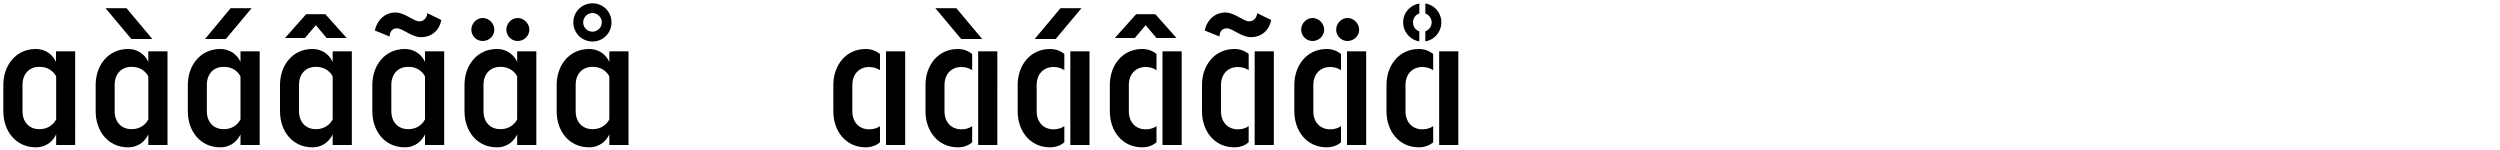 <?xml version="1.0" encoding="UTF-8"?>
<svg xmlns="http://www.w3.org/2000/svg" xmlns:xlink="http://www.w3.org/1999/xlink" version="1.1" id="Layer_1" x="0px" y="0px" viewBox="0 0 1500 90" style="enable-background:new 0 0 1500 90;" xml:space="preserve">
<g>
	<path d="M33.7,80.6c-1.6,3.5-5.4,7.8-12.2,7.8C9.6,88.4,2,78.7,2,66.8V51c0-11.9,7.6-21.6,19.4-21.6c6.8,0,10.7,4.3,12.2,7.8v-6.4   h11.5V87H33.7V80.6z M33.7,45.9c-0.1-0.2-2.5-5.8-10.1-5.8c-6.1,0-10.1,4.3-10.1,10.8v15.8c0,6.5,4,10.8,10.1,10.8   c7.6,0,10.1-5.9,10.1-5.9V45.9z M89,80.6c-1.6,3.5-5.4,7.8-12.2,7.8c-11.9,0-19.4-9.7-19.4-21.6V51c0-11.9,7.6-21.6,19.4-21.6   c6.8,0,10.7,4.3,12.2,7.8v-6.4h11.5V87H89V80.6z M91.4,23.4H78.8L63.3,4.9h12.6L91.4,23.4z M89,45.9c-0.1-0.2-2.5-5.8-10.1-5.8   c-6.1,0-10.1,4.3-10.1,10.8v15.8c0,6.5,4,10.8,10.1,10.8c7.6,0,10.1-5.9,10.1-5.9V45.9z M144.3,80.6c-1.6,3.5-5.4,7.8-12.2,7.8   c-11.9,0-19.4-9.7-19.4-21.6V51c0-11.9,7.6-21.6,19.4-21.6c6.8,0,10.7,4.3,12.2,7.8v-6.4h11.5V87h-11.5V80.6z M138.4,4.9H151   l-15.5,18.5H123L138.4,4.9z M144.3,45.9c-0.1-0.2-2.5-5.8-10.1-5.8c-6.1,0-10.1,4.3-10.1,10.8v15.8c0,6.5,4,10.8,10.1,10.8   c7.6,0,10.1-5.9,10.1-5.9V45.9z M199.6,80.6c-1.6,3.5-5.4,7.8-12.2,7.8c-11.9,0-19.4-9.7-19.4-21.6V51c0-11.9,7.6-21.6,19.4-21.6   c6.8,0,10.7,4.3,12.2,7.8v-6.4h11.5V87h-11.5V80.6z M208,22.8h-12l-6.5-7.7l-6.5,7.7h-12l12.7-14.3h11.5L208,22.8z M199.6,45.9   c-0.1-0.2-2.5-5.8-10.1-5.8c-6.1,0-10.1,4.3-10.1,10.8v15.8c0,6.5,4,10.8,10.1,10.8c7.6,0,10.1-5.9,10.1-5.9V45.9z M255,80.6   c-1.6,3.5-5.4,7.8-12.2,7.8c-11.9,0-19.4-9.7-19.4-21.6V51c0-11.9,7.6-21.6,19.4-21.6c6.8,0,10.7,4.3,12.2,7.8v-6.4h11.5V87H255   V80.6z M264.8,12c-1,5.8-5.5,10.3-12.2,10.3c-5.6,0-11-5.3-14.4-5.3c-4.6,0-4.4,4.9-4.4,4.9l-8.9-3.6c1.1-5.6,5.6-10.8,12.4-10.8   c5.6,0,10.8,5.3,14.2,5.3c4.6,0,4.9-4.9,4.9-4.9L264.8,12z M255,45.9c-0.1-0.2-2.5-5.8-10.1-5.8c-6.1,0-10.1,4.3-10.1,10.8v15.8   c0,6.5,4,10.8,10.1,10.8c7.6,0,10.1-5.9,10.1-5.9V45.9z M310.3,80.6c-1.6,3.5-5.4,7.8-12.2,7.8c-11.9,0-19.4-9.7-19.4-21.6V51   c0-11.9,7.6-21.6,19.4-21.6c6.8,0,10.7,4.3,12.2,7.8v-6.4h11.5V87h-11.5V80.6z M289.6,10.8c3.7,0,7,3.2,7,7s-3.2,6.8-7,6.8   s-6.8-3.1-6.8-6.8S285.9,10.8,289.6,10.8z M310.3,45.9c-0.1-0.2-2.5-5.8-10.1-5.8c-6.1,0-10.1,4.3-10.1,10.8v15.8   c0,6.5,4,10.8,10.1,10.8c7.6,0,10.1-5.9,10.1-5.9V45.9z M310.6,10.8c3.7,0,7,3.2,7,7s-3.2,6.8-7,6.8s-6.8-3.1-6.8-6.8   S306.9,10.8,310.6,10.8z M365.6,80.6c-1.6,3.5-5.4,7.8-12.2,7.8c-11.9,0-19.4-9.7-19.4-21.6V51c0-11.9,7.6-21.6,19.4-21.6   c6.8,0,10.7,4.3,12.2,7.8v-6.4h11.5V87h-11.5V80.6z M355.5,2c6.4,0,11.4,5,11.4,11.4s-5,11.5-11.4,11.5S344,19.8,344,13.4   S349.2,2,355.5,2z M365.6,45.9c-0.1-0.2-2.5-5.8-10.1-5.8c-6.1,0-10.1,4.3-10.1,10.8v15.8c0,6.5,4,10.8,10.1,10.8   c7.6,0,10.1-5.9,10.1-5.9V45.9z M355.5,19c3,0,5.6-2.5,5.6-5.6c0-3-2.6-5.6-5.6-5.6c-3.1,0-5.6,2.6-5.6,5.6   C349.9,16.5,352.4,19,355.5,19z"></path>
	<path d="M528,32.4v9.7c-1.7-1.1-3.7-1.9-6.5-1.9c-6,0-10.1,4.3-10.1,10.8v15.8c0,6.5,4.1,10.8,10.1,10.8c2.8,0,4.9-0.8,6.5-1.9v9.7   c-2,1.7-4.9,3-8.6,3c-11.9,0-19.4-9.7-19.4-21.6V51c0-11.9,7.6-21.6,19.4-21.6C523,29.4,525.9,30.7,528,32.4z M531.6,30.8h11.5V87   h-11.5V30.8z M583.3,32.4v9.7c-1.7-1.1-3.7-1.9-6.5-1.9c-6,0-10.1,4.3-10.1,10.8v15.8c0,6.5,4.1,10.8,10.1,10.8   c2.8,0,4.9-0.8,6.5-1.9v9.7c-2,1.7-4.9,3-8.6,3c-11.9,0-19.4-9.7-19.4-21.6V51c0-11.9,7.6-21.6,19.4-21.6   C578.4,29.4,581.2,30.7,583.3,32.4z M589.3,23.4h-12.6L561.2,4.9h12.6L589.3,23.4z M586.9,30.8h11.5V87h-11.5V30.8z M638.6,32.4   v9.7c-1.7-1.1-3.7-1.9-6.5-1.9c-6,0-10.1,4.3-10.1,10.8v15.8c0,6.5,4.1,10.8,10.1,10.8c2.8,0,4.9-0.8,6.5-1.9v9.7   c-2,1.7-4.9,3-8.6,3c-11.9,0-19.4-9.7-19.4-21.6V51c0-11.9,7.6-21.6,19.4-21.6C633.7,29.4,636.6,30.7,638.6,32.4z M636.3,4.9h12.6   l-15.5,18.5h-12.6L636.3,4.9z M642.2,30.8h11.5V87h-11.5V30.8z M693.9,32.4v9.7c-1.7-1.1-3.7-1.9-6.5-1.9c-6,0-10.1,4.3-10.1,10.8   v15.8c0,6.5,4.1,10.8,10.1,10.8c2.8,0,4.9-0.8,6.5-1.9v9.7c-2,1.7-4.9,3-8.6,3c-11.9,0-19.4-9.7-19.4-21.6V51   c0-11.9,7.6-21.6,19.4-21.6C689,29.4,691.9,30.7,693.9,32.4z M681.7,8.5h11.5l12.7,14.3h-12l-6.5-7.7l-6.5,7.7h-12L681.7,8.5z    M697.5,30.8H709V87h-11.5V30.8z M749.2,32.4v9.7c-1.7-1.1-3.7-1.9-6.5-1.9c-6,0-10.1,4.3-10.1,10.8v15.8c0,6.5,4.1,10.8,10.1,10.8   c2.8,0,4.9-0.8,6.5-1.9v9.7c-2,1.7-4.9,3-8.6,3c-11.9,0-19.4-9.7-19.4-21.6V51c0-11.9,7.6-21.6,19.4-21.6   C744.3,29.4,747.2,30.7,749.2,32.4z M762.7,12c-1,5.8-5.5,10.3-12.2,10.3c-5.6,0-11-5.3-14.4-5.3c-4.6,0-4.4,4.9-4.4,4.9l-8.9-3.6   c1.1-5.6,5.6-10.8,12.4-10.8c5.6,0,10.8,5.3,14.2,5.3c4.6,0,4.9-4.9,4.9-4.9L762.7,12z M752.8,30.8h11.5V87h-11.5V30.8z    M804.6,32.4v9.7c-1.7-1.1-3.7-1.9-6.5-1.9c-6,0-10.1,4.3-10.1,10.8v15.8c0,6.5,4.1,10.8,10.1,10.8c2.8,0,4.9-0.8,6.5-1.9v9.7   c-2,1.7-4.9,3-8.6,3c-11.9,0-19.4-9.7-19.4-21.6V51c0-11.9,7.6-21.6,19.4-21.6C799.6,29.4,802.5,30.7,804.6,32.4z M787.5,10.8   c3.7,0,7,3.2,7,7s-3.2,6.8-7,6.8s-6.8-3.1-6.8-6.8S783.8,10.8,787.5,10.8z M808.5,10.8c3.7,0,7,3.2,7,7s-3.2,6.8-7,6.8   s-6.8-3.1-6.8-6.8S804.8,10.8,808.5,10.8z M808.2,30.8h11.5V87h-11.5V30.8z M859.9,32.4v9.7c-1.7-1.1-3.7-1.9-6.5-1.9   c-6,0-10.1,4.3-10.1,10.8v15.8c0,6.5,4.1,10.8,10.1,10.8c2.8,0,4.9-0.8,6.5-1.9v9.7c-2,1.7-4.9,3-8.6,3c-11.9,0-19.4-9.7-19.4-21.6   V51c0-11.9,7.6-21.6,19.4-21.6C855,29.4,857.8,30.7,859.9,32.4z M851.6,18.8v6c-5.5-0.8-9.7-5.6-9.7-11.4s4.2-10.4,9.7-11.3v6   c-2.3,0.7-3.8,2.9-3.8,5.3C847.8,15.9,849.3,18.1,851.6,18.8z M855.2,24.8v-6c2.2-0.8,3.8-2.9,3.8-5.4c0-2.4-1.7-4.6-3.8-5.3v-6   c5.4,0.8,9.6,5.5,9.6,11.3S860.6,24,855.2,24.8z M863.5,30.8H875V87h-11.5V30.8z"></path>
</g>
</svg>
